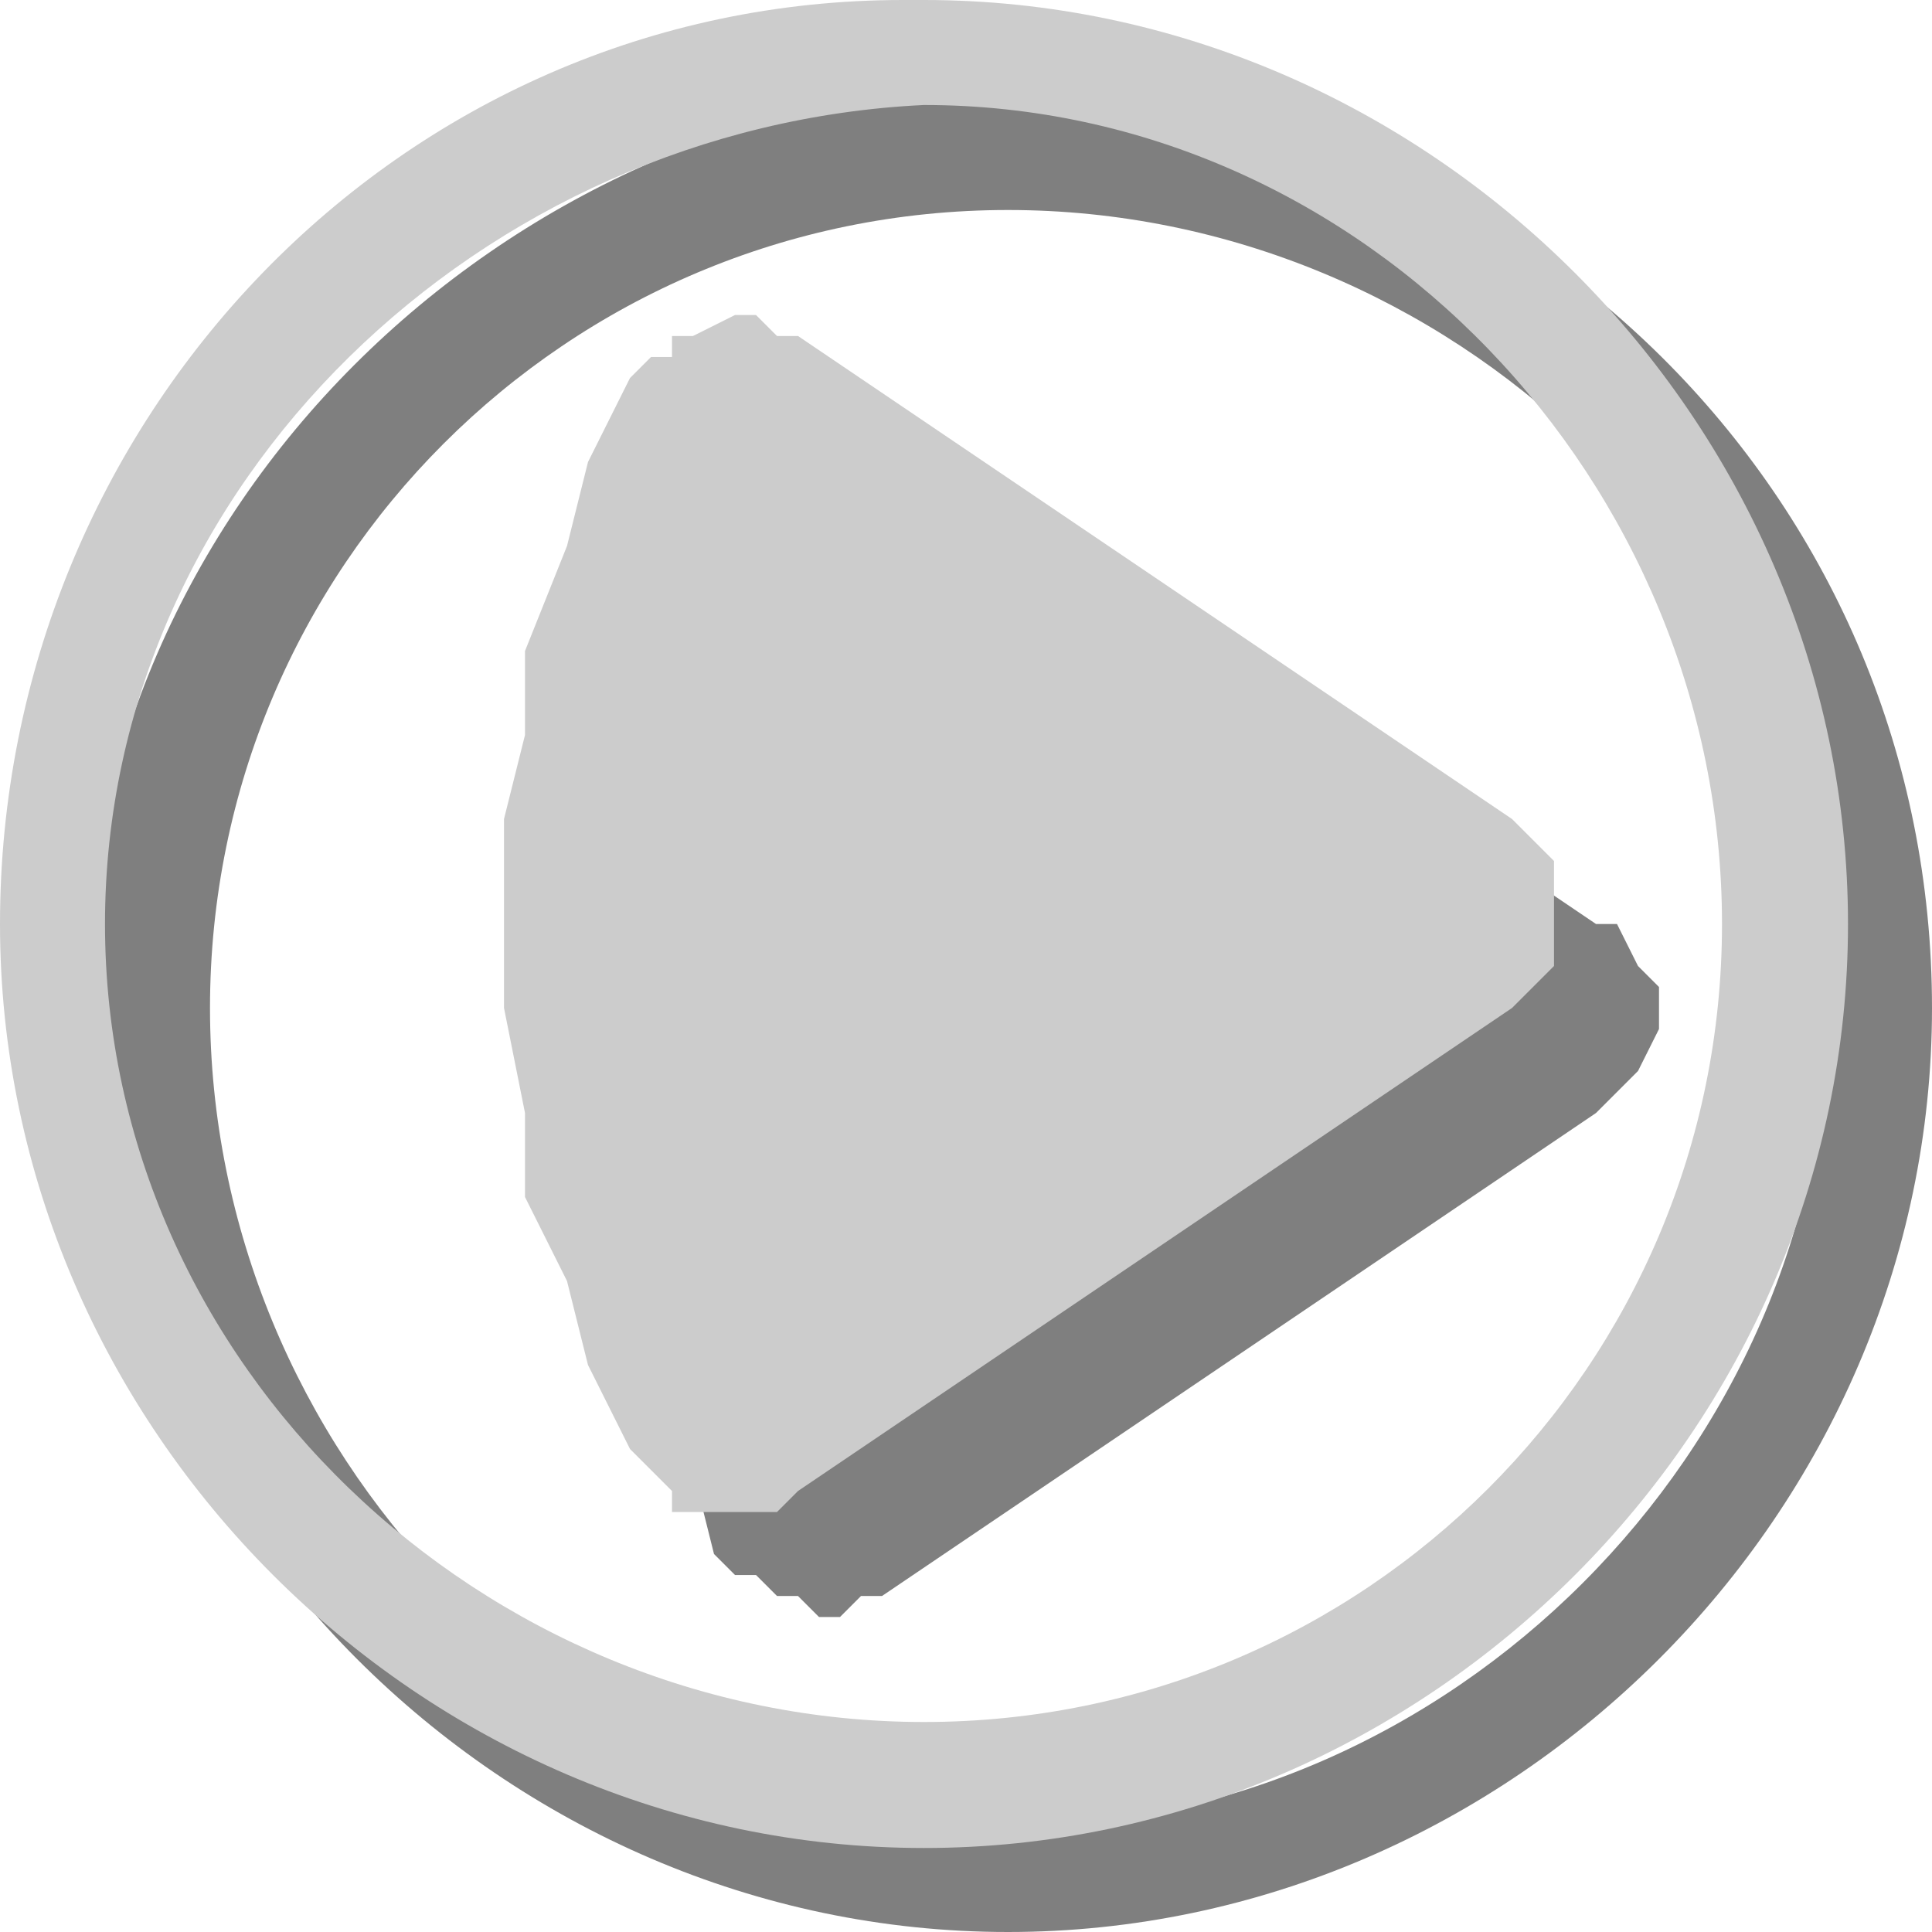 <?xml version="1.0" encoding="UTF-8"?>
<!DOCTYPE svg PUBLIC "-//W3C//DTD SVG 1.1//EN" "http://www.w3.org/Graphics/SVG/1.1/DTD/svg11.dtd">
<!-- Creator: CorelDRAW Home & Student X8 -->
<svg xmlns="http://www.w3.org/2000/svg" xml:space="preserve" width="210px" height="210px" version="1.1" style="shape-rendering:geometricPrecision; text-rendering:geometricPrecision; image-rendering:optimizeQuality; fill-rule:evenodd; clip-rule:evenodd"
viewBox="0 0 92 92"
 xmlns:xlink="http://www.w3.org/1999/xlink">
 <defs>
  <style type="text/css">
   <![CDATA[
    .fil1 {fill:#CCCCCC}
    .fil0 {fill:black;fill-opacity:0.502}
   ]]>
  </style>
 </defs>
 <g id="Ebene_x0020_1">
  <polygon class="fil0" points="34,74 35,75 36,75 37,76 38,76 39,77 40,77 41,76 42,76 76,53 77,52 78,51 79,49 79,48 79,47 78,46 77,44 76,44 42,21 41,20 40,20 39,20 38,20 37,20 36,21 35,22 34,23 33,27 31,31 30,35 29,39 28,44 28,48 28,52 29,57 30,61 31,65 33,70 "/>
  <path class="fil0" d="M48 92c24,0 44,-20 44,-44 0,-24 -19,-43 -43,-44 -1,0 -1,0 -1,0 0,0 -1,0 -1,0l1 6c0,0 0,0 0,0 21,0 39,17 39,38 0,21 -18,39 -39,39 -21,0 -38,-18 -38,-39 0,-21 17,-38 38,-38l-1 -6c-23,1 -43,20 -43,44 0,24 20,44 44,44z"/>
  <polygon class="fil1" points="30,69 31,70 32,71 32,72 33,72 35,72 36,72 37,72 38,71 72,48 73,47 74,46 74,45 74,44 74,42 74,41 73,40 72,39 38,16 37,16 36,15 35,15 33,16 32,16 32,17 31,17 30,18 28,22 27,26 25,31 25,35 24,39 24,44 24,48 25,53 25,57 27,61 28,65 "/>
  <path class="fil1" d="M44 88c24,0 44,-20 44,-44 0,-24 -20,-44 -44,-44 0,0 0,0 0,0 0,0 -1,0 -1,0l1 5c0,0 0,0 0,0 21,0 38,18 38,39 0,21 -17,38 -38,38 -21,0 -39,-17 -39,-38 0,-21 18,-38 39,-39l-1 -5c-24,0 -43,20 -43,44 0,24 20,44 44,44z"/>
 </g>
</svg>
